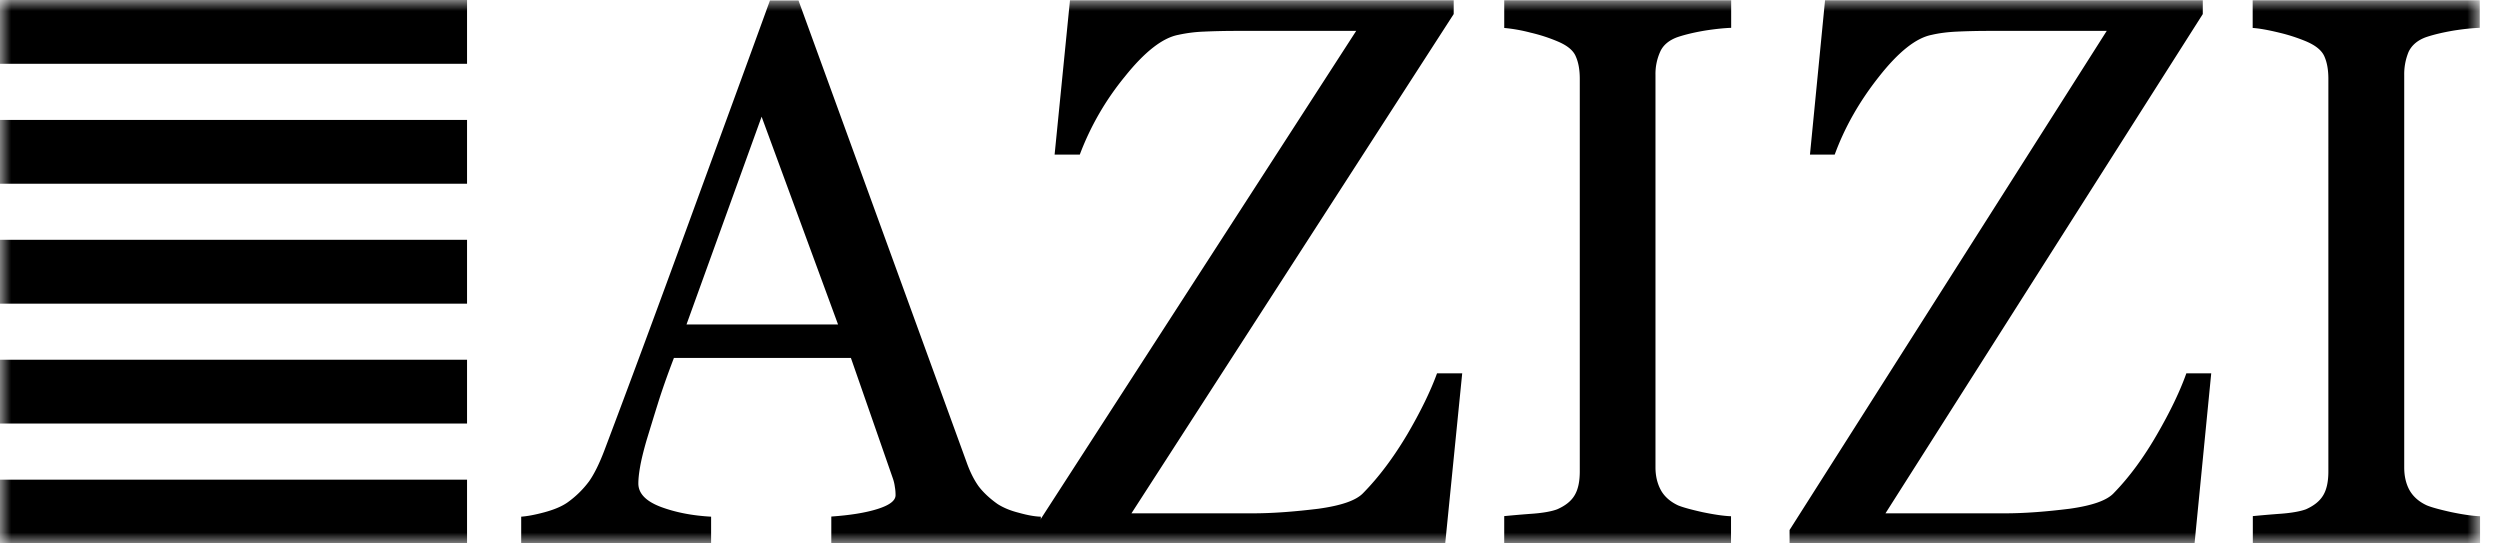 <svg xmlns="http://www.w3.org/2000/svg" width="115" height="25" fill="black" aria-hidden="true"><mask id="black-logo_svg__a" width="115" height="25" x="0" y="0" maskUnits="userSpaceOnUse" style="mask-type:luminance"><path fill="#fff" d="M114.076 0H0v25h114.076z"></path></mask><g fill="black" mask="url(#black-logo_svg__a)"><path d="M79.634 24.993h-10.44v-1.252c.29-.027.714-.068 1.273-.108.56-.04.95-.121 1.172-.209.364-.162.627-.364.788-.633.162-.263.243-.633.243-1.105V3.63c0-.417-.06-.754-.182-1.03-.115-.283-.397-.512-.849-.7a7.607 7.607 0 0 0-1.232-.398 7.376 7.376 0 0 0-1.212-.216V.013h10.439V1.28c-.337.013-.741.054-1.213.128-.471.08-.875.175-1.226.29-.41.14-.693.376-.828.686a2.476 2.476 0 0 0-.215 1.058v18.056c0 .39.08.734.242 1.037.155.29.424.539.801.714.23.094.607.195 1.119.31.518.107.956.175 1.313.188V25zM47.879 24.993H38.24v-1.232c.849-.06 1.556-.169 2.115-.344.559-.175.841-.384.841-.64 0-.107-.006-.235-.033-.383a1.916 1.916 0 0 0-.095-.398l-1.926-5.53h-8.142c-.31.81-.56 1.523-.748 2.13-.188.599-.357 1.157-.512 1.663-.141.491-.242.902-.296 1.219-.054.31-.08.559-.08.76 0 .459.343.816 1.03 1.078.687.256 1.454.404 2.317.451V25h-8.736v-1.233c.283-.02.64-.087 1.064-.201.425-.115.775-.256 1.044-.438a4.462 4.462 0 0 0 1.017-.99c.236-.337.472-.815.7-1.415 1.166-3.084 2.452-6.56 3.86-10.412 1.407-3.852 2.667-7.28 3.758-10.29h1.313l7.732 21.241c.162.458.35.822.552 1.105.209.276.499.552.869.815.25.161.573.303.977.404.404.114.747.175 1.017.181V25zM38.55 14.925l-3.516-9.557-3.455 9.557z"></path><path d="m67.262 17.167-.782 7.826H47.548v-.613L62.385 1.421H56.95c-.633 0-1.158.014-1.582.034a6.62 6.62 0 0 0-1.165.148c-.735.141-1.556.788-2.465 1.926a12.713 12.713 0 0 0-2.068 3.583h-1.158l.707-7.099H66.87v.634L52.047 23.613h5.59c.943 0 1.94-.081 3.004-.21 1.064-.147 1.751-.383 2.075-.733.72-.734 1.387-1.63 2.013-2.68.62-1.058 1.078-2.001 1.374-2.816h1.165zM114.076 24.993H103.63v-1.252c.29-.027.721-.068 1.273-.108.552-.04.95-.121 1.179-.209.357-.162.619-.364.781-.633.162-.263.242-.633.242-1.105V3.63c0-.417-.06-.754-.181-1.03-.122-.283-.405-.512-.849-.7a8.07 8.07 0 0 0-1.233-.398c-.498-.121-.902-.195-1.219-.216V.013h10.446V1.28c-.343.013-.741.054-1.212.128-.465.08-.876.175-1.226.29-.411.14-.687.376-.835.686a2.685 2.685 0 0 0-.202 1.058v18.056c0 .39.074.734.236 1.037.161.29.424.539.808.714.229.094.606.195 1.125.31.518.107.963.175 1.32.188V25zM101.717 17.167l-.767 7.826H82.32v-.613L96.91 1.421h-5.341c-.626 0-1.145.014-1.563.034-.417.02-.801.067-1.145.148-.727.141-1.535.788-2.43 1.926-.897 1.132-1.577 2.33-2.035 3.583h-1.138l.694-7.099h17.376v.634L86.732 23.613h5.51c.922 0 1.912-.081 2.956-.21 1.05-.147 1.73-.383 2.047-.733.714-.734 1.368-1.63 1.974-2.68.613-1.058 1.064-2.001 1.353-2.816h1.145zM21.484 0H0v2.936h21.484zM21.484 5.516H0v2.936h21.484zM21.484 11.032H0v2.936h21.484zM21.484 16.548H0v2.936h21.484zM21.484 22.064H0V25h21.484z"></path></g></svg>